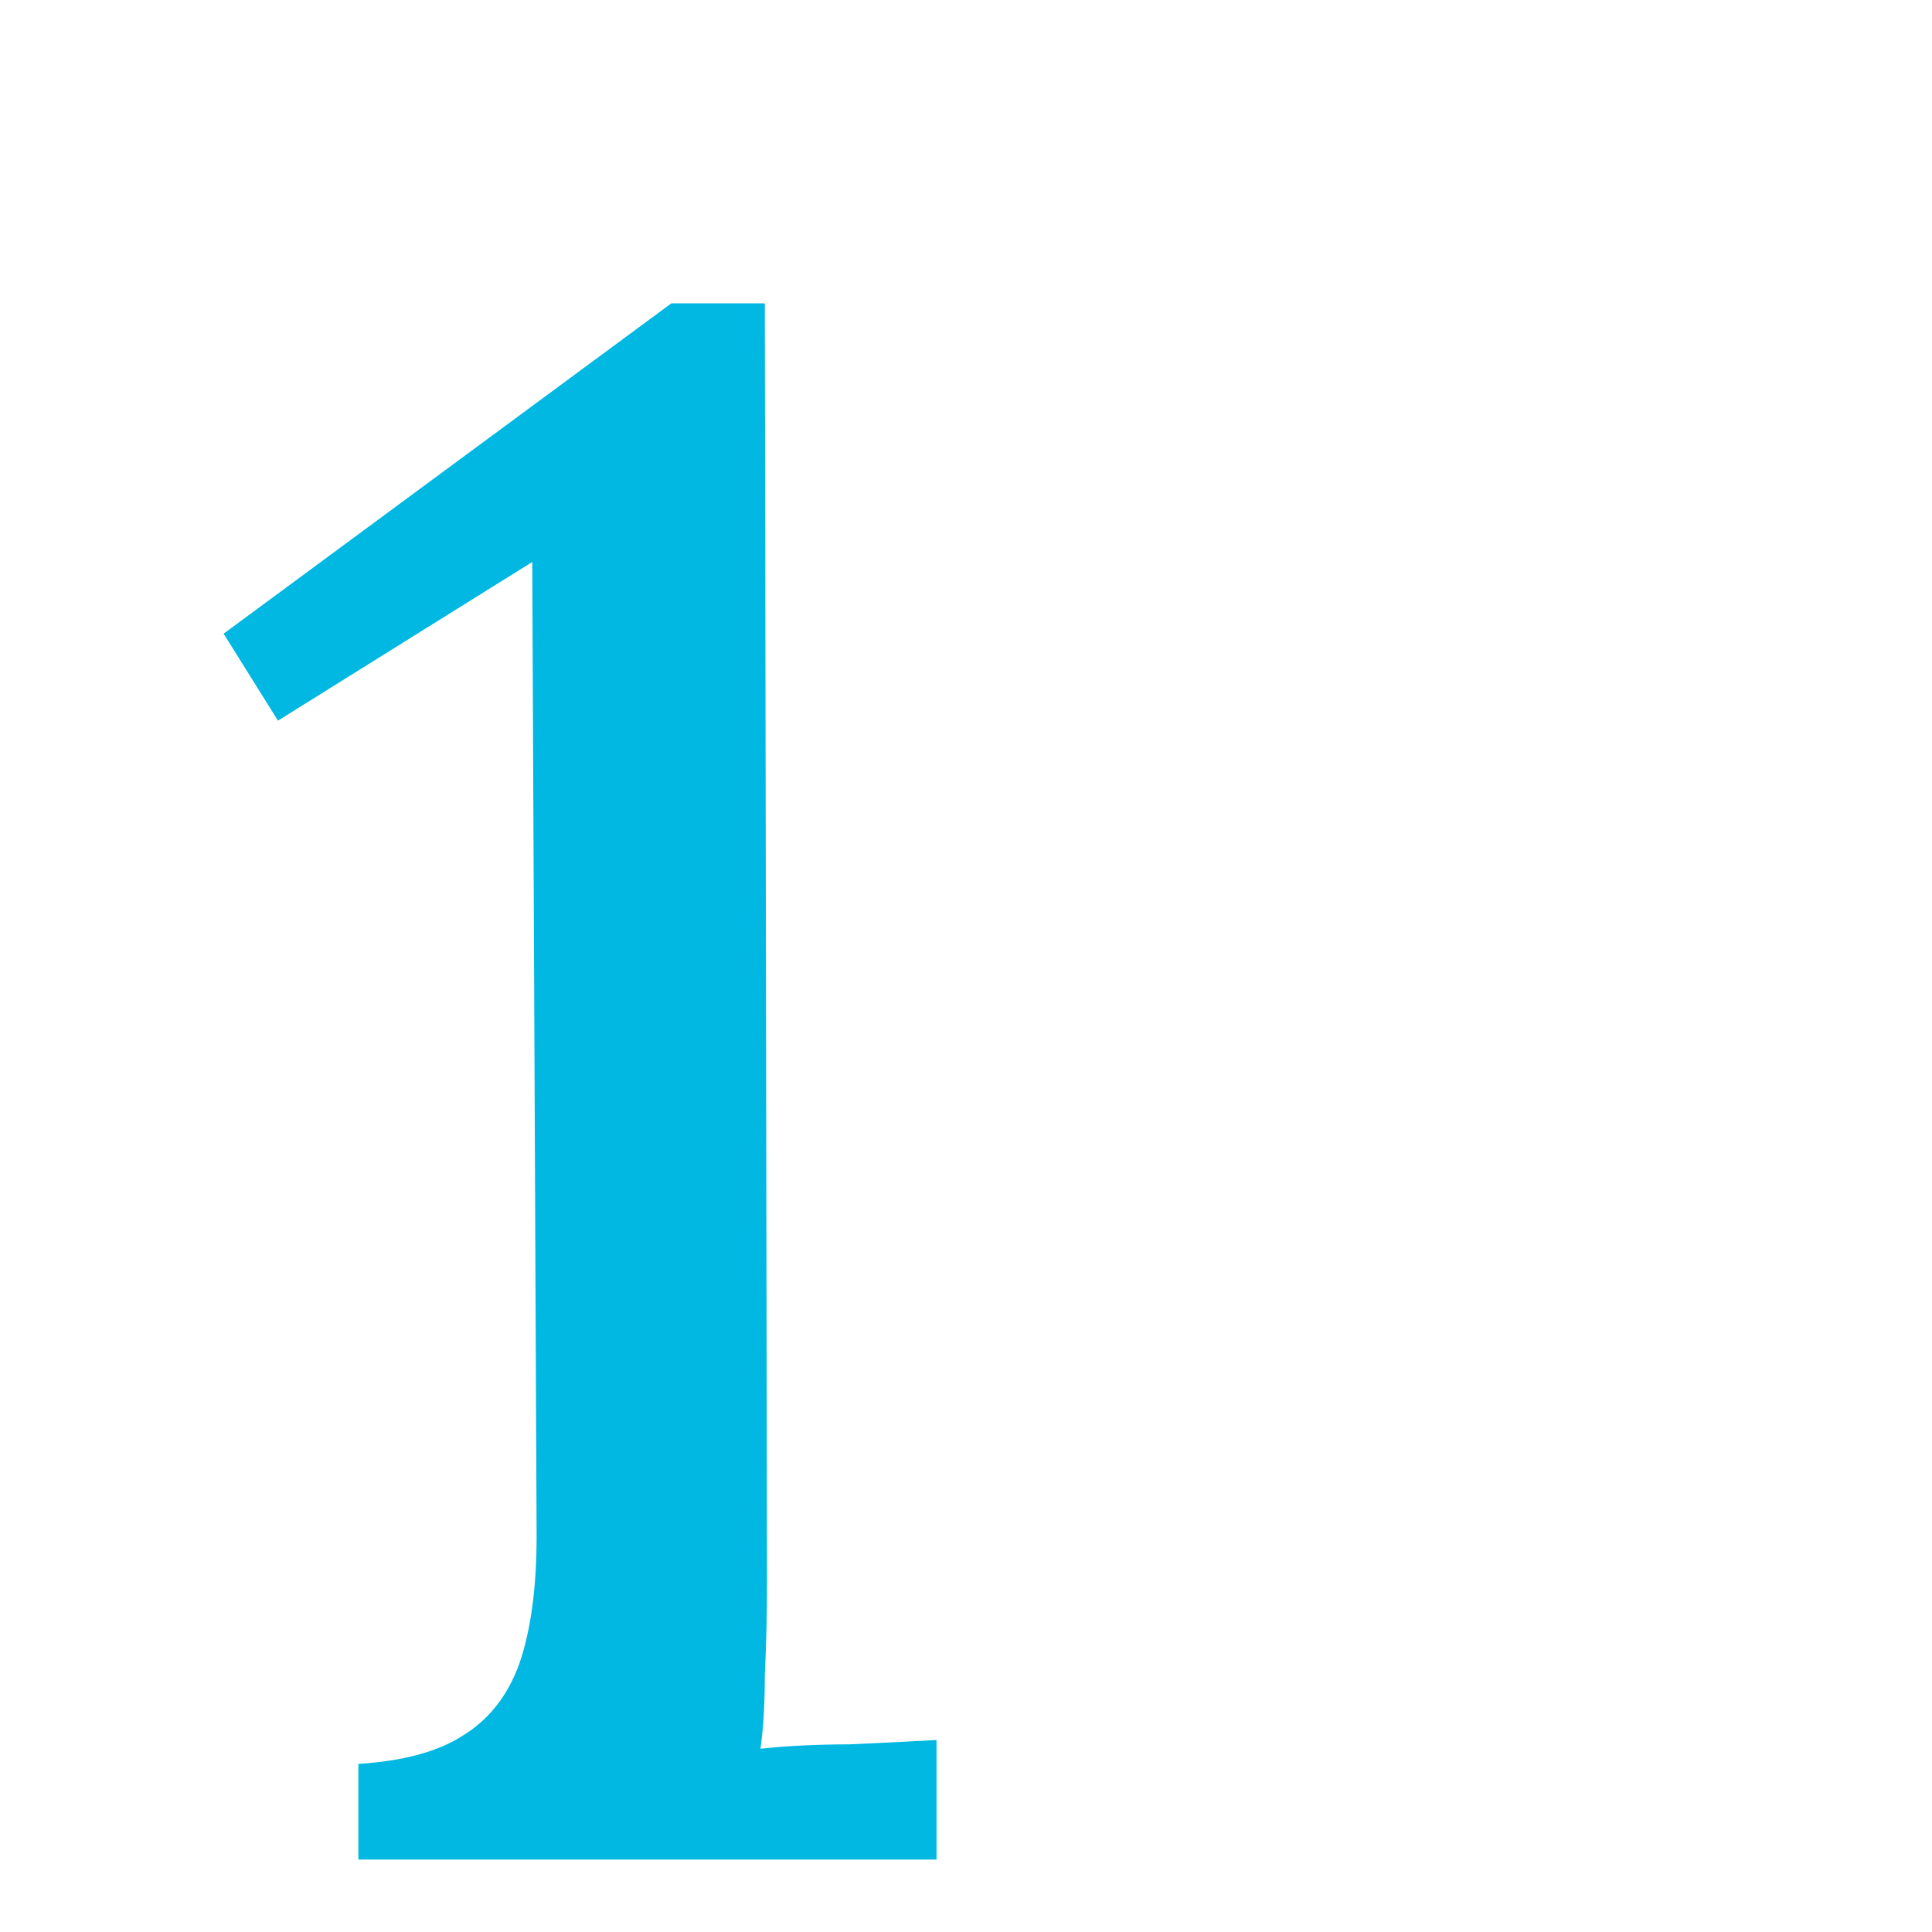 <svg width="80" height="80" viewBox="0 0 80 80" fill="none" xmlns="http://www.w3.org/2000/svg">
<path d="M14.84 77V73.04C16.7 72.92 18.14 72.53 19.16 71.87C20.24 71.21 21.02 70.22 21.5 68.9C21.98 67.52 22.22 65.75 22.22 63.59L22.04 23.27L11.51 29.84L9.26 26.24L27.8 12.56H31.67L31.76 65.57C31.76 66.83 31.73 68.09 31.67 69.35C31.67 70.55 31.61 71.57 31.49 72.41C32.63 72.29 33.86 72.23 35.18 72.23C36.5 72.17 37.7 72.11 38.78 72.05V77H14.84Z" fill="#00B8E1"/>
</svg>
